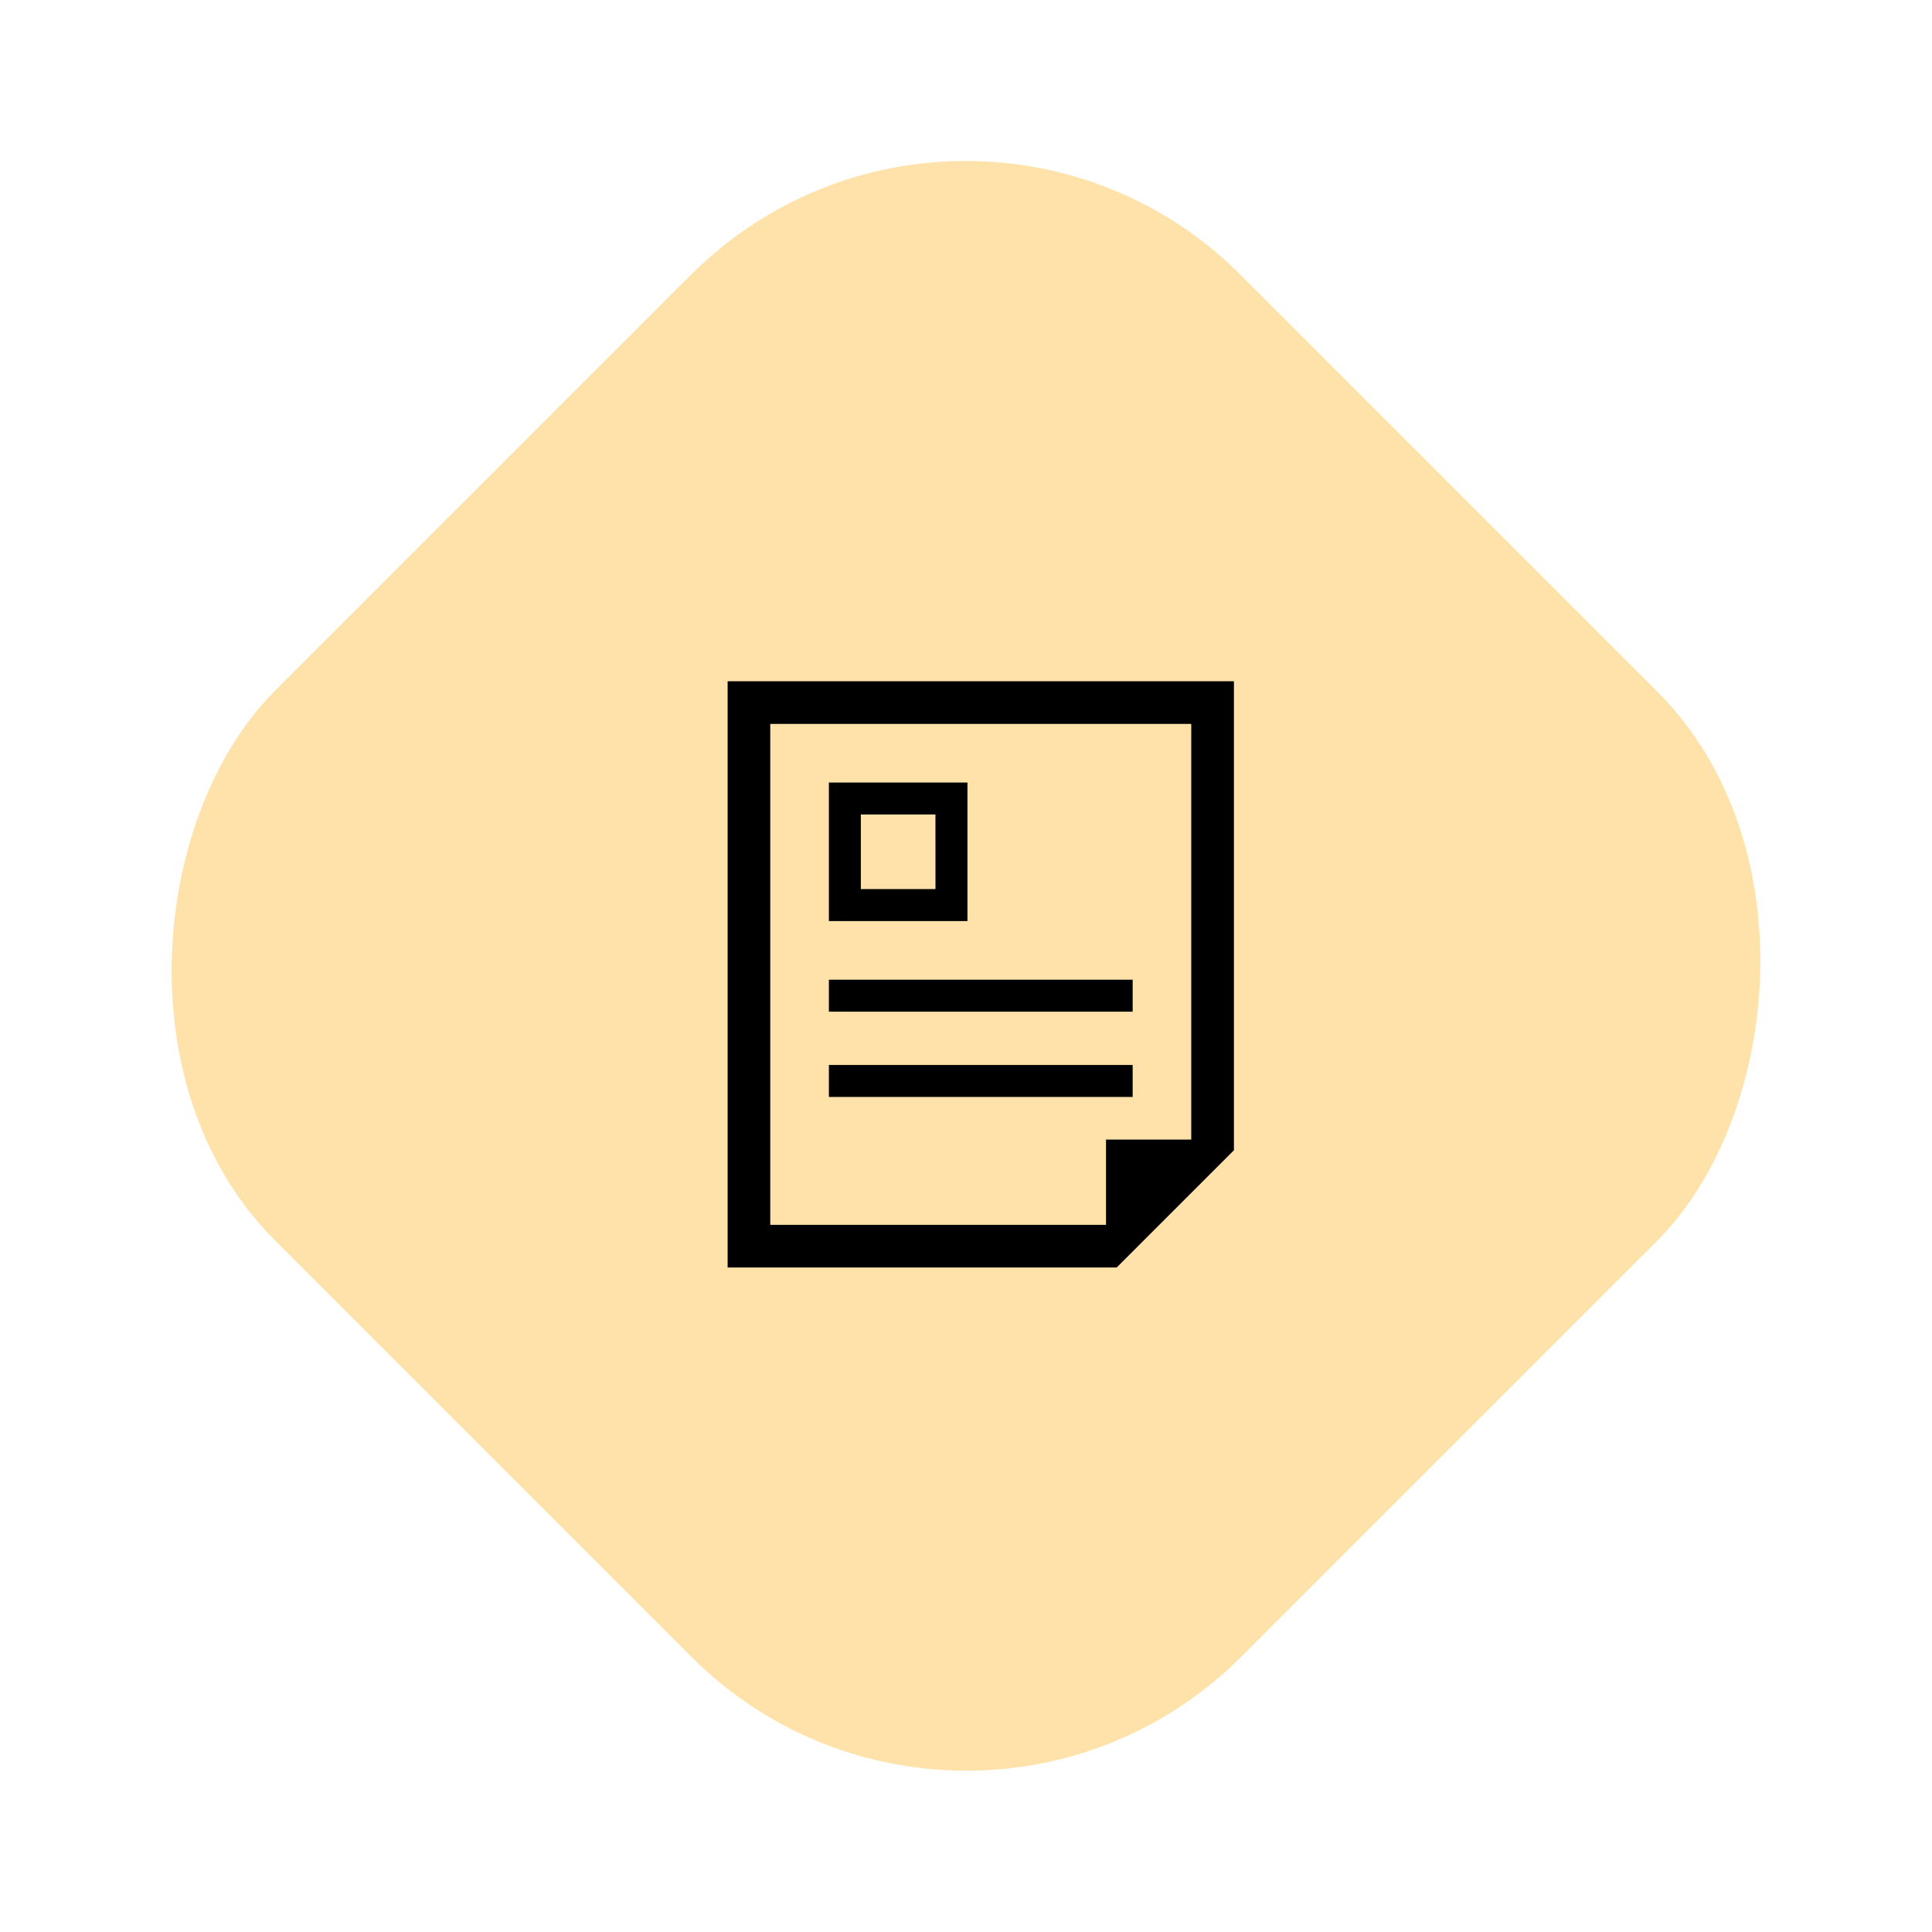 <svg height="208.733" viewBox="0 0 208.733 208.733" width="208.733" xmlns="http://www.w3.org/2000/svg"><rect fill="#ffe2aa" height="147.556" rx="42" transform="matrix(.707 .707 -.707 .707 104.338 0)" width="147.637"/><g transform="translate(43.703 73.603)"><path d="m34.91 0v63.337h42.033l12.667-12.667v-50.67zm50.09 49.518h-9.209v9.213h-36.275v-54.124h45.484z"/><path d="m138.318 88.438h-14.97v14.971h14.97zm-3.455 11.516h-8.063v-8.062h8.061z" transform="translate(-77.498 -77.498)"/><path d="m45.85 32.244h32.82v3.455h-32.82z"/><path d="m45.85 41.457h32.82v3.455h-32.82z"/></g></svg>